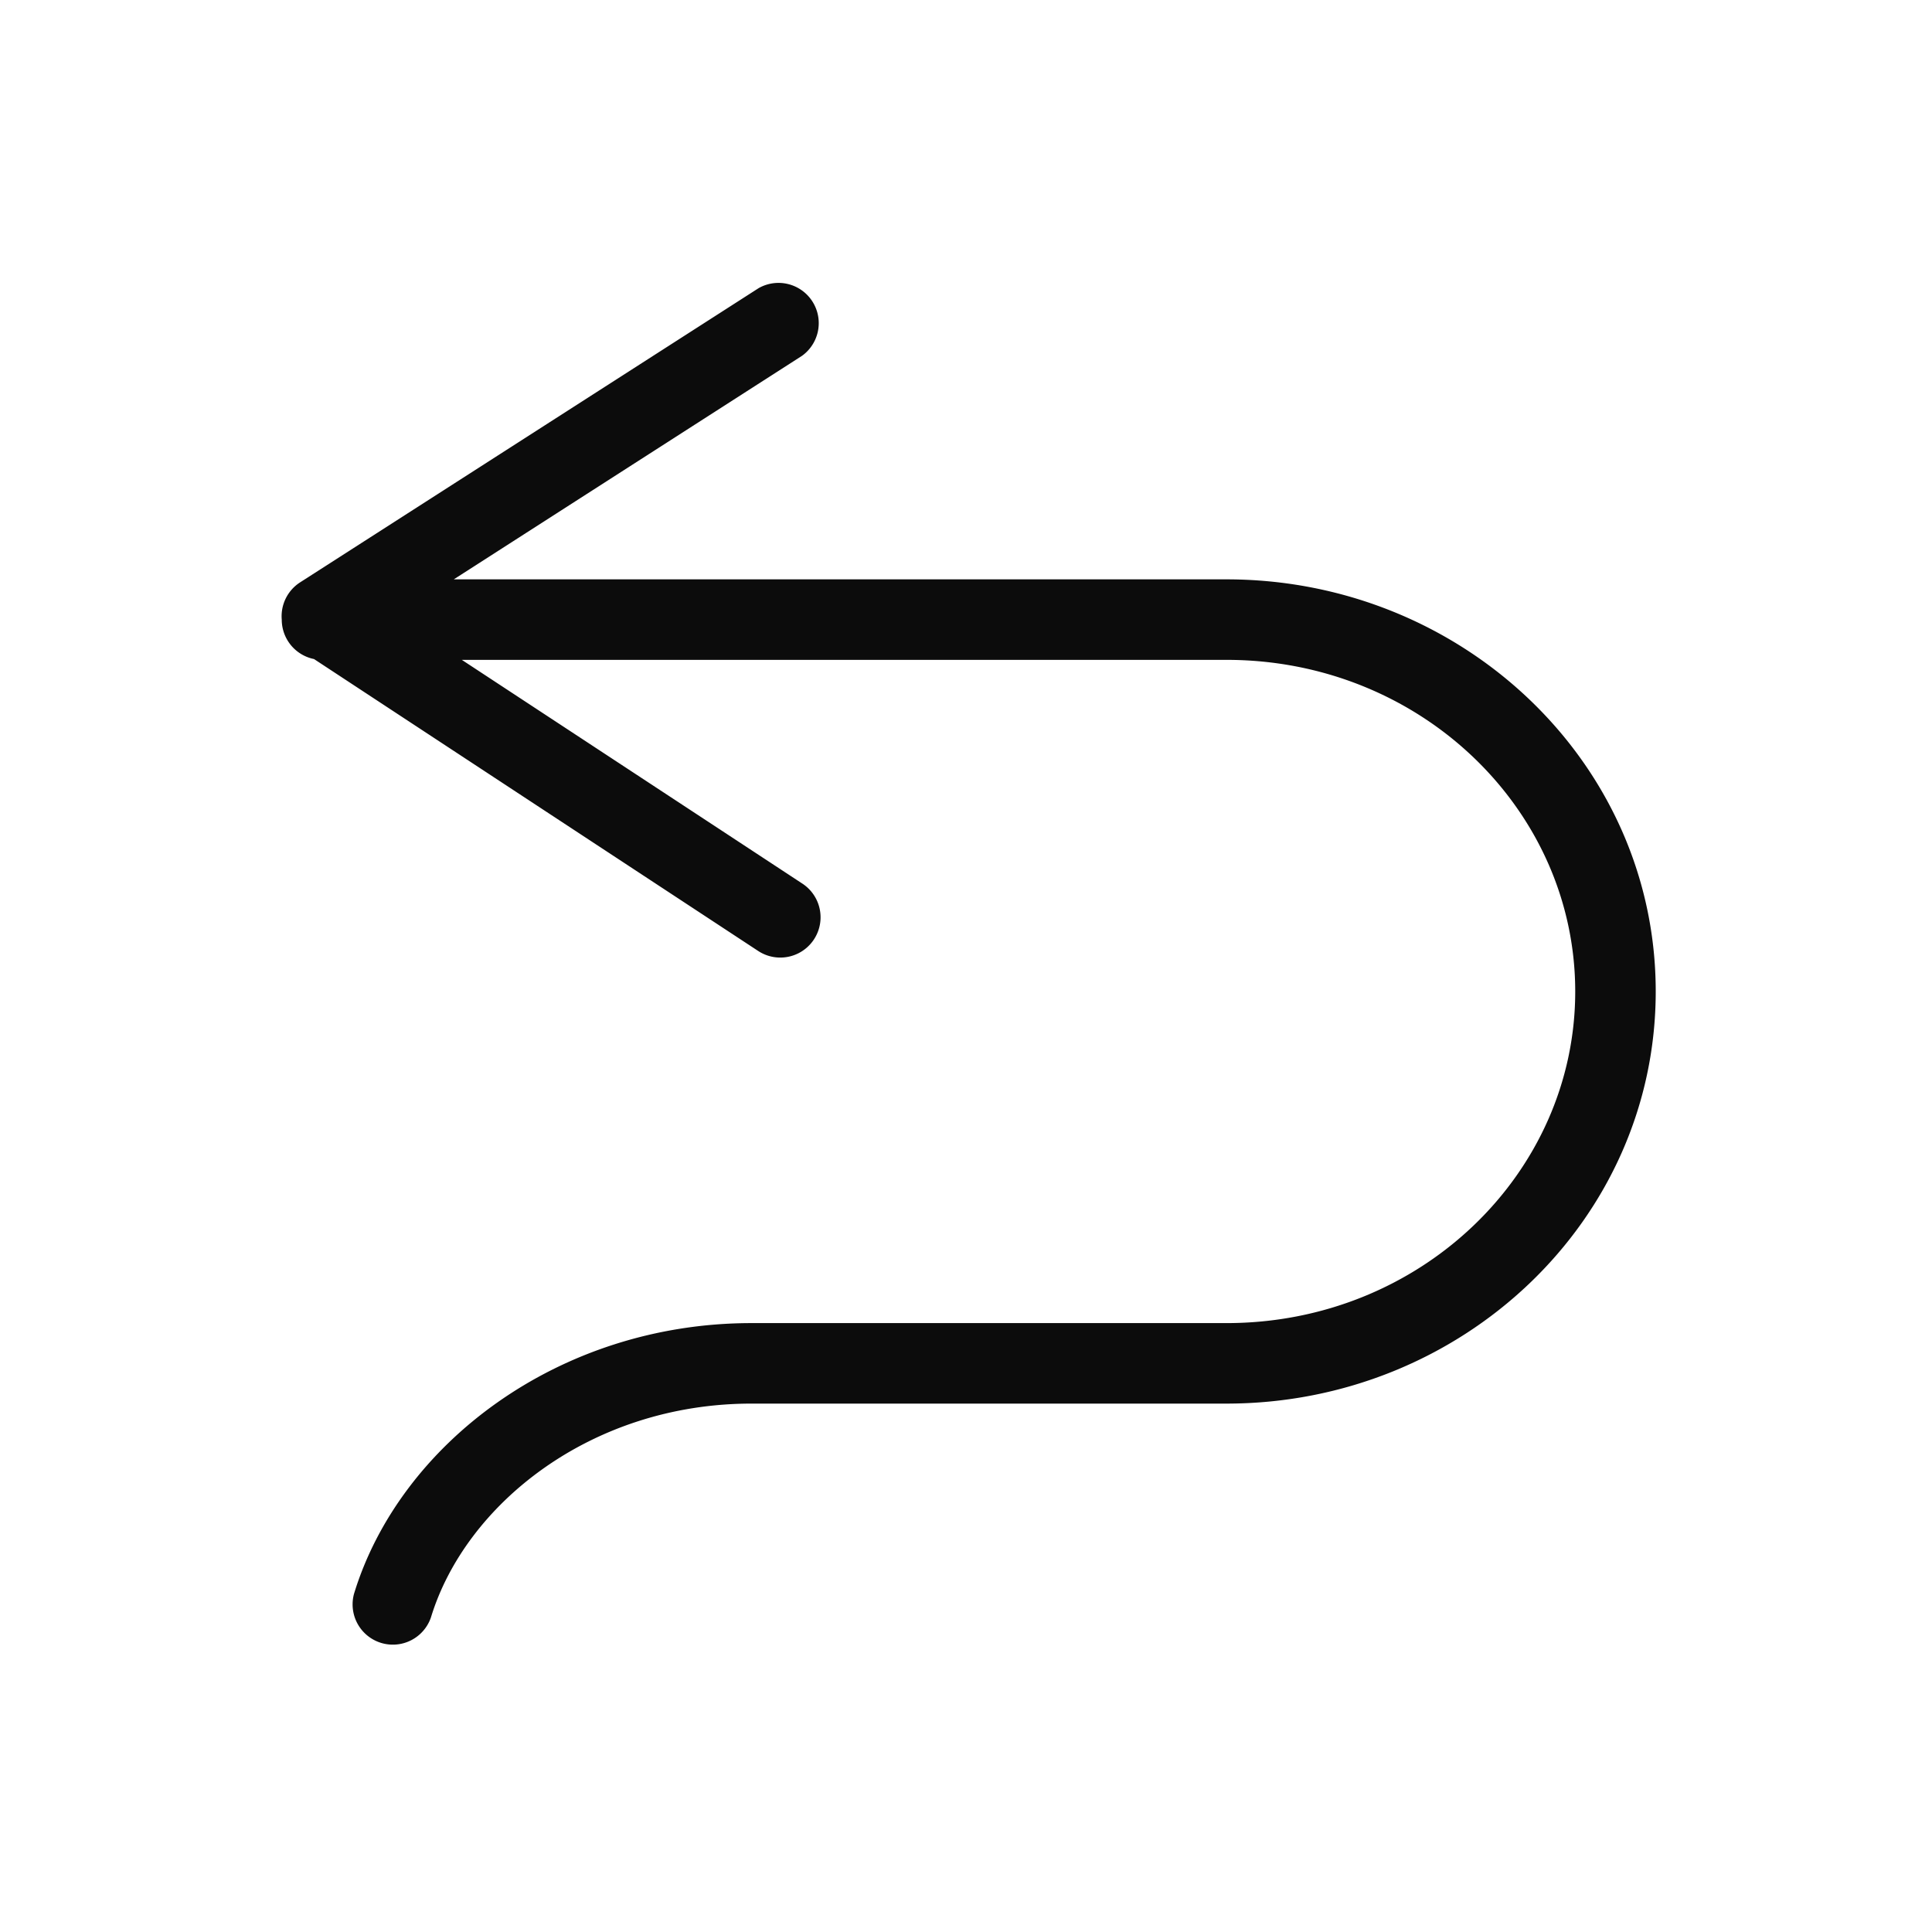 <svg viewBox="0 0 24 24" fill="none" xmlns="http://www.w3.org/2000/svg"><path clip-rule="evenodd" d="M9.963 4.42a.5.5 0 0 0-.54-.84L3.73 7.233a.5.5 0 0 0-.23.464.5.5 0 0 0 .401.49l5.517 3.626a.5.5 0 1 0 .55-.836l-4.231-2.78h9.499c2.414 0 4.332 1.865 4.332 4.12s-1.918 4.119-4.332 4.119h-5.9c-2.403 0-4.373 1.51-4.938 3.362a.5.5 0 0 0 .956.292c.426-1.396 1.98-2.654 3.983-2.654h5.899c2.923 0 5.332-2.271 5.332-5.12 0-2.848-2.409-5.119-5.332-5.119H5.637z" fill-rule="evenodd" fill="#0C0C0C"></path></svg>